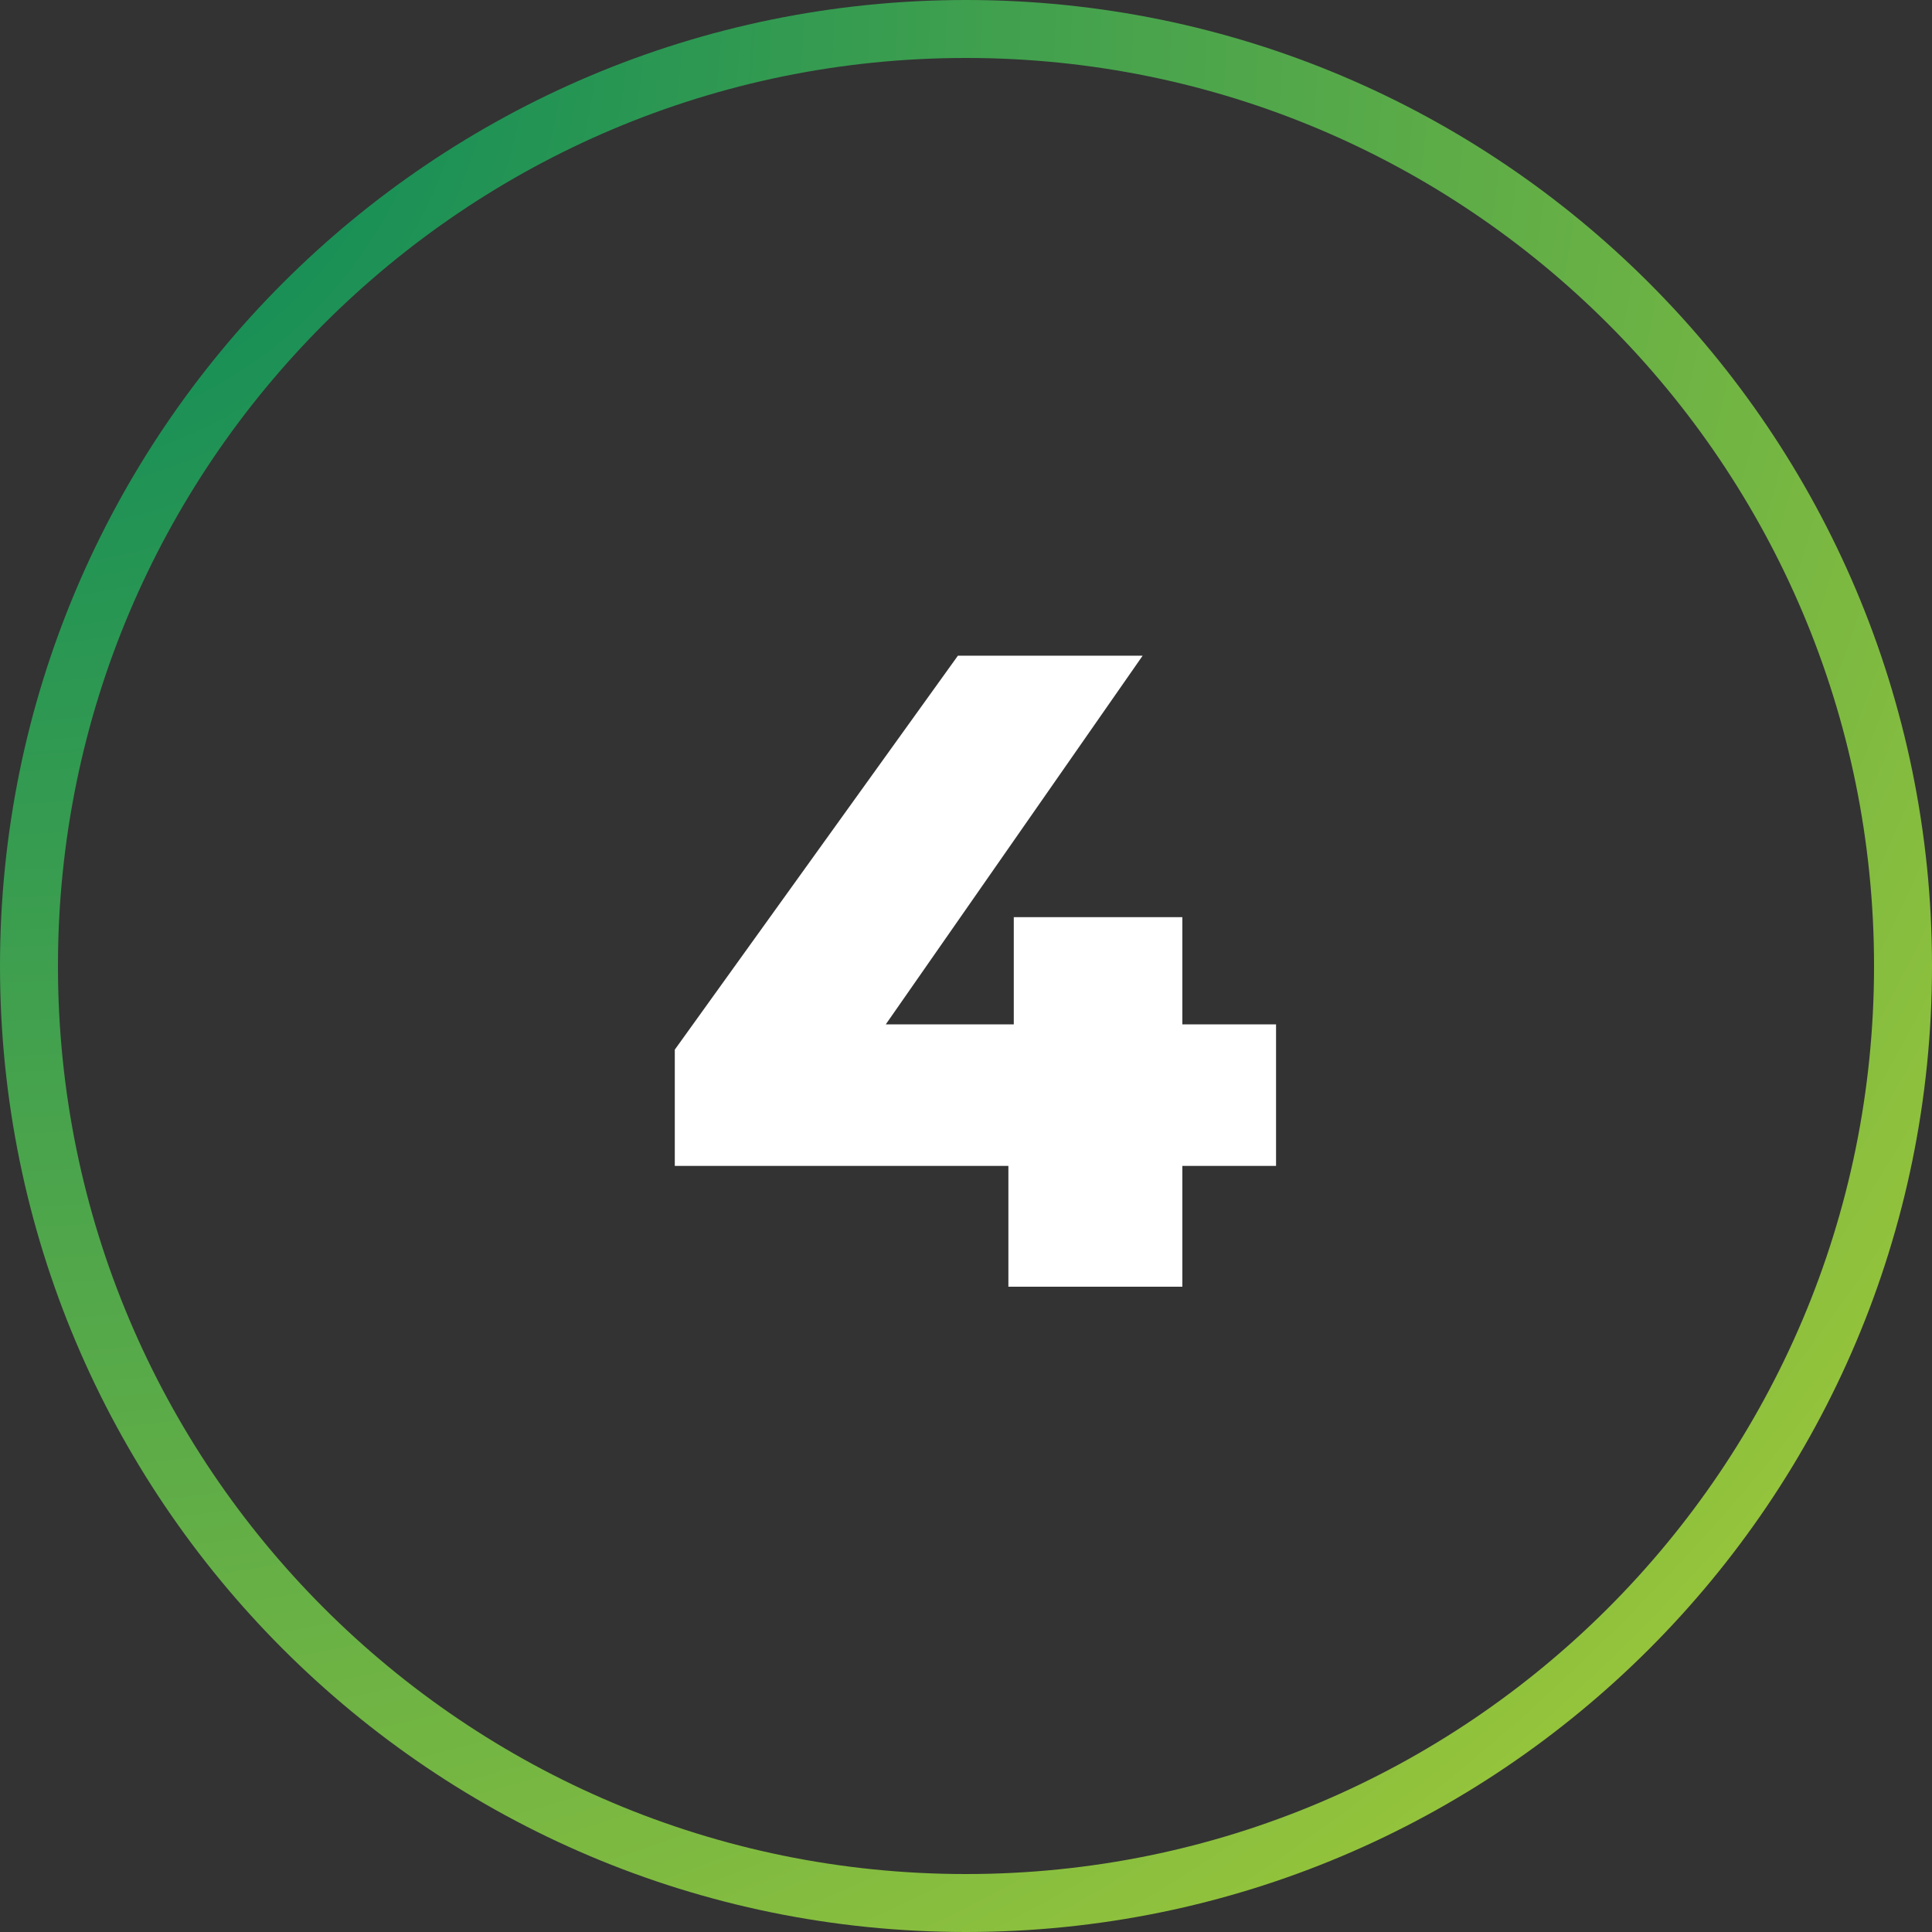 <svg xmlns="http://www.w3.org/2000/svg" xmlns:xlink="http://www.w3.org/1999/xlink" width="500" viewBox="0 0 375 375" height="500" preserveAspectRatio="xMidYMid meet"><rect x="0" y="0" width="375" height="375" fill="#333333" stroke="none"/><defs><g></g><clipPath id="c944d99971"><path d="M 187.5 0 C 83.945 0 0 83.945 0 187.5 C 0 291.055 83.945 375 187.5 375 C 291.055 375 375 291.055 375 187.5 C 375 83.945 291.055 0 187.5 0 Z M 187.5 0 " clip-rule="nonzero"></path></clipPath><radialGradient gradientTransform="matrix(1.333, 0, 0, 1.333, 0, 0)" gradientUnits="userSpaceOnUse" r="530.332" cx="0" id="2cea51d184" cy="0" fx="0" fy="0"><stop stop-opacity="1" stop-color="rgb(0.133%, 52.255%, 36.07%)" offset="0"></stop><stop stop-opacity="1" stop-color="rgb(0.398%, 52.367%, 36.012%)" offset="0.004"></stop><stop stop-opacity="1" stop-color="rgb(0.665%, 52.478%, 35.954%)" offset="0.008"></stop><stop stop-opacity="1" stop-color="rgb(0.931%, 52.589%, 35.895%)" offset="0.012"></stop><stop stop-opacity="1" stop-color="rgb(1.198%, 52.701%, 35.837%)" offset="0.016"></stop><stop stop-opacity="1" stop-color="rgb(1.463%, 52.814%, 35.779%)" offset="0.02"></stop><stop stop-opacity="1" stop-color="rgb(1.73%, 52.925%, 35.721%)" offset="0.023"></stop><stop stop-opacity="1" stop-color="rgb(1.997%, 53.036%, 35.663%)" offset="0.027"></stop><stop stop-opacity="1" stop-color="rgb(2.263%, 53.148%, 35.605%)" offset="0.031"></stop><stop stop-opacity="1" stop-color="rgb(2.53%, 53.259%, 35.547%)" offset="0.035"></stop><stop stop-opacity="1" stop-color="rgb(2.795%, 53.372%, 35.487%)" offset="0.039"></stop><stop stop-opacity="1" stop-color="rgb(3.062%, 53.484%, 35.429%)" offset="0.043"></stop><stop stop-opacity="1" stop-color="rgb(3.329%, 53.595%, 35.371%)" offset="0.047"></stop><stop stop-opacity="1" stop-color="rgb(3.595%, 53.706%, 35.313%)" offset="0.051"></stop><stop stop-opacity="1" stop-color="rgb(3.862%, 53.819%, 35.255%)" offset="0.055"></stop><stop stop-opacity="1" stop-color="rgb(4.128%, 53.931%, 35.197%)" offset="0.059"></stop><stop stop-opacity="1" stop-color="rgb(4.395%, 54.042%, 35.139%)" offset="0.062"></stop><stop stop-opacity="1" stop-color="rgb(4.662%, 54.153%, 35.08%)" offset="0.066"></stop><stop stop-opacity="1" stop-color="rgb(4.927%, 54.265%, 35.022%)" offset="0.07"></stop><stop stop-opacity="1" stop-color="rgb(5.194%, 54.378%, 34.964%)" offset="0.074"></stop><stop stop-opacity="1" stop-color="rgb(5.46%, 54.489%, 34.906%)" offset="0.078"></stop><stop stop-opacity="1" stop-color="rgb(5.727%, 54.601%, 34.848%)" offset="0.082"></stop><stop stop-opacity="1" stop-color="rgb(5.994%, 54.712%, 34.79%)" offset="0.086"></stop><stop stop-opacity="1" stop-color="rgb(6.259%, 54.823%, 34.732%)" offset="0.09"></stop><stop stop-opacity="1" stop-color="rgb(6.526%, 54.936%, 34.673%)" offset="0.094"></stop><stop stop-opacity="1" stop-color="rgb(6.792%, 55.048%, 34.615%)" offset="0.098"></stop><stop stop-opacity="1" stop-color="rgb(7.059%, 55.159%, 34.557%)" offset="0.102"></stop><stop stop-opacity="1" stop-color="rgb(7.324%, 55.27%, 34.499%)" offset="0.105"></stop><stop stop-opacity="1" stop-color="rgb(7.591%, 55.383%, 34.441%)" offset="0.109"></stop><stop stop-opacity="1" stop-color="rgb(7.858%, 55.495%, 34.383%)" offset="0.113"></stop><stop stop-opacity="1" stop-color="rgb(8.124%, 55.606%, 34.325%)" offset="0.117"></stop><stop stop-opacity="1" stop-color="rgb(8.391%, 55.717%, 34.265%)" offset="0.121"></stop><stop stop-opacity="1" stop-color="rgb(8.656%, 55.829%, 34.207%)" offset="0.125"></stop><stop stop-opacity="1" stop-color="rgb(8.923%, 55.942%, 34.149%)" offset="0.129"></stop><stop stop-opacity="1" stop-color="rgb(9.19%, 56.053%, 34.091%)" offset="0.133"></stop><stop stop-opacity="1" stop-color="rgb(9.456%, 56.165%, 34.033%)" offset="0.137"></stop><stop stop-opacity="1" stop-color="rgb(9.723%, 56.276%, 33.975%)" offset="0.141"></stop><stop stop-opacity="1" stop-color="rgb(9.988%, 56.389%, 33.917%)" offset="0.145"></stop><stop stop-opacity="1" stop-color="rgb(10.255%, 56.5%, 33.858%)" offset="0.148"></stop><stop stop-opacity="1" stop-color="rgb(10.522%, 56.612%, 33.8%)" offset="0.152"></stop><stop stop-opacity="1" stop-color="rgb(10.788%, 56.723%, 33.742%)" offset="0.156"></stop><stop stop-opacity="1" stop-color="rgb(11.055%, 56.834%, 33.684%)" offset="0.16"></stop><stop stop-opacity="1" stop-color="rgb(11.32%, 56.947%, 33.626%)" offset="0.164"></stop><stop stop-opacity="1" stop-color="rgb(11.588%, 57.059%, 33.568%)" offset="0.168"></stop><stop stop-opacity="1" stop-color="rgb(11.855%, 57.17%, 33.51%)" offset="0.172"></stop><stop stop-opacity="1" stop-color="rgb(12.12%, 57.281%, 33.45%)" offset="0.176"></stop><stop stop-opacity="1" stop-color="rgb(12.387%, 57.393%, 33.392%)" offset="0.18"></stop><stop stop-opacity="1" stop-color="rgb(12.653%, 57.506%, 33.334%)" offset="0.184"></stop><stop stop-opacity="1" stop-color="rgb(12.92%, 57.617%, 33.276%)" offset="0.188"></stop><stop stop-opacity="1" stop-color="rgb(13.187%, 57.729%, 33.218%)" offset="0.191"></stop><stop stop-opacity="1" stop-color="rgb(13.452%, 57.84%, 33.16%)" offset="0.195"></stop><stop stop-opacity="1" stop-color="rgb(13.719%, 57.953%, 33.102%)" offset="0.199"></stop><stop stop-opacity="1" stop-color="rgb(13.985%, 58.064%, 33.043%)" offset="0.203"></stop><stop stop-opacity="1" stop-color="rgb(14.252%, 58.176%, 32.985%)" offset="0.207"></stop><stop stop-opacity="1" stop-color="rgb(14.517%, 58.287%, 32.927%)" offset="0.211"></stop><stop stop-opacity="1" stop-color="rgb(14.784%, 58.398%, 32.869%)" offset="0.215"></stop><stop stop-opacity="1" stop-color="rgb(15.051%, 58.511%, 32.811%)" offset="0.219"></stop><stop stop-opacity="1" stop-color="rgb(15.317%, 58.623%, 32.753%)" offset="0.223"></stop><stop stop-opacity="1" stop-color="rgb(15.584%, 58.734%, 32.695%)" offset="0.227"></stop><stop stop-opacity="1" stop-color="rgb(15.849%, 58.846%, 32.635%)" offset="0.23"></stop><stop stop-opacity="1" stop-color="rgb(16.116%, 58.957%, 32.578%)" offset="0.234"></stop><stop stop-opacity="1" stop-color="rgb(16.383%, 59.07%, 32.52%)" offset="0.238"></stop><stop stop-opacity="1" stop-color="rgb(16.649%, 59.181%, 32.462%)" offset="0.242"></stop><stop stop-opacity="1" stop-color="rgb(16.916%, 59.293%, 32.404%)" offset="0.246"></stop><stop stop-opacity="1" stop-color="rgb(17.181%, 59.404%, 32.346%)" offset="0.25"></stop><stop stop-opacity="1" stop-color="rgb(17.448%, 59.517%, 32.286%)" offset="0.254"></stop><stop stop-opacity="1" stop-color="rgb(17.715%, 59.628%, 32.228%)" offset="0.258"></stop><stop stop-opacity="1" stop-color="rgb(17.981%, 59.74%, 32.17%)" offset="0.262"></stop><stop stop-opacity="1" stop-color="rgb(18.248%, 59.851%, 32.112%)" offset="0.266"></stop><stop stop-opacity="1" stop-color="rgb(18.513%, 59.962%, 32.054%)" offset="0.27"></stop><stop stop-opacity="1" stop-color="rgb(18.781%, 60.075%, 31.996%)" offset="0.273"></stop><stop stop-opacity="1" stop-color="rgb(19.048%, 60.187%, 31.938%)" offset="0.277"></stop><stop stop-opacity="1" stop-color="rgb(19.313%, 60.298%, 31.879%)" offset="0.281"></stop><stop stop-opacity="1" stop-color="rgb(19.58%, 60.41%, 31.821%)" offset="0.285"></stop><stop stop-opacity="1" stop-color="rgb(19.846%, 60.521%, 31.763%)" offset="0.289"></stop><stop stop-opacity="1" stop-color="rgb(20.113%, 60.634%, 31.705%)" offset="0.293"></stop><stop stop-opacity="1" stop-color="rgb(20.378%, 60.745%, 31.647%)" offset="0.297"></stop><stop stop-opacity="1" stop-color="rgb(20.645%, 60.857%, 31.589%)" offset="0.301"></stop><stop stop-opacity="1" stop-color="rgb(20.912%, 60.968%, 31.531%)" offset="0.305"></stop><stop stop-opacity="1" stop-color="rgb(21.178%, 61.081%, 31.471%)" offset="0.309"></stop><stop stop-opacity="1" stop-color="rgb(21.445%, 61.192%, 31.413%)" offset="0.312"></stop><stop stop-opacity="1" stop-color="rgb(21.71%, 61.304%, 31.355%)" offset="0.316"></stop><stop stop-opacity="1" stop-color="rgb(21.977%, 61.415%, 31.297%)" offset="0.32"></stop><stop stop-opacity="1" stop-color="rgb(22.244%, 61.526%, 31.239%)" offset="0.324"></stop><stop stop-opacity="1" stop-color="rgb(22.51%, 61.639%, 31.181%)" offset="0.328"></stop><stop stop-opacity="1" stop-color="rgb(22.777%, 61.751%, 31.123%)" offset="0.332"></stop><stop stop-opacity="1" stop-color="rgb(23.042%, 61.862%, 31.064%)" offset="0.336"></stop><stop stop-opacity="1" stop-color="rgb(23.309%, 61.974%, 31.006%)" offset="0.34"></stop><stop stop-opacity="1" stop-color="rgb(23.576%, 62.086%, 30.948%)" offset="0.344"></stop><stop stop-opacity="1" stop-color="rgb(23.842%, 62.198%, 30.89%)" offset="0.348"></stop><stop stop-opacity="1" stop-color="rgb(24.109%, 62.309%, 30.832%)" offset="0.352"></stop><stop stop-opacity="1" stop-color="rgb(24.374%, 62.421%, 30.774%)" offset="0.355"></stop><stop stop-opacity="1" stop-color="rgb(24.641%, 62.532%, 30.716%)" offset="0.359"></stop><stop stop-opacity="1" stop-color="rgb(24.908%, 62.645%, 30.656%)" offset="0.363"></stop><stop stop-opacity="1" stop-color="rgb(25.174%, 62.756%, 30.598%)" offset="0.367"></stop><stop stop-opacity="1" stop-color="rgb(25.441%, 62.868%, 30.54%)" offset="0.371"></stop><stop stop-opacity="1" stop-color="rgb(25.706%, 62.979%, 30.482%)" offset="0.375"></stop><stop stop-opacity="1" stop-color="rgb(25.974%, 63.091%, 30.424%)" offset="0.379"></stop><stop stop-opacity="1" stop-color="rgb(26.241%, 63.203%, 30.367%)" offset="0.383"></stop><stop stop-opacity="1" stop-color="rgb(26.506%, 63.315%, 30.309%)" offset="0.387"></stop><stop stop-opacity="1" stop-color="rgb(26.773%, 63.426%, 30.249%)" offset="0.391"></stop><stop stop-opacity="1" stop-color="rgb(27.039%, 63.538%, 30.191%)" offset="0.395"></stop><stop stop-opacity="1" stop-color="rgb(27.306%, 63.651%, 30.133%)" offset="0.398"></stop><stop stop-opacity="1" stop-color="rgb(27.571%, 63.762%, 30.075%)" offset="0.402"></stop><stop stop-opacity="1" stop-color="rgb(27.838%, 63.873%, 30.017%)" offset="0.406"></stop><stop stop-opacity="1" stop-color="rgb(28.105%, 63.985%, 29.959%)" offset="0.41"></stop><stop stop-opacity="1" stop-color="rgb(28.371%, 64.096%, 29.901%)" offset="0.414"></stop><stop stop-opacity="1" stop-color="rgb(28.638%, 64.209%, 29.842%)" offset="0.418"></stop><stop stop-opacity="1" stop-color="rgb(28.903%, 64.32%, 29.784%)" offset="0.422"></stop><stop stop-opacity="1" stop-color="rgb(29.17%, 64.432%, 29.726%)" offset="0.426"></stop><stop stop-opacity="1" stop-color="rgb(29.437%, 64.543%, 29.668%)" offset="0.43"></stop><stop stop-opacity="1" stop-color="rgb(29.703%, 64.655%, 29.61%)" offset="0.434"></stop><stop stop-opacity="1" stop-color="rgb(29.97%, 64.767%, 29.552%)" offset="0.438"></stop><stop stop-opacity="1" stop-color="rgb(30.235%, 64.879%, 29.494%)" offset="0.441"></stop><stop stop-opacity="1" stop-color="rgb(30.502%, 64.99%, 29.434%)" offset="0.445"></stop><stop stop-opacity="1" stop-color="rgb(30.769%, 65.102%, 29.376%)" offset="0.449"></stop><stop stop-opacity="1" stop-color="rgb(31.035%, 65.215%, 29.318%)" offset="0.453"></stop><stop stop-opacity="1" stop-color="rgb(31.302%, 65.326%, 29.26%)" offset="0.457"></stop><stop stop-opacity="1" stop-color="rgb(31.567%, 65.437%, 29.202%)" offset="0.461"></stop><stop stop-opacity="1" stop-color="rgb(31.834%, 65.549%, 29.144%)" offset="0.465"></stop><stop stop-opacity="1" stop-color="rgb(32.101%, 65.66%, 29.086%)" offset="0.469"></stop><stop stop-opacity="1" stop-color="rgb(32.367%, 65.773%, 29.027%)" offset="0.473"></stop><stop stop-opacity="1" stop-color="rgb(32.634%, 65.884%, 28.969%)" offset="0.477"></stop><stop stop-opacity="1" stop-color="rgb(32.899%, 65.996%, 28.911%)" offset="0.48"></stop><stop stop-opacity="1" stop-color="rgb(33.167%, 66.107%, 28.853%)" offset="0.484"></stop><stop stop-opacity="1" stop-color="rgb(33.434%, 66.22%, 28.795%)" offset="0.488"></stop><stop stop-opacity="1" stop-color="rgb(33.699%, 66.331%, 28.737%)" offset="0.492"></stop><stop stop-opacity="1" stop-color="rgb(33.966%, 66.443%, 28.679%)" offset="0.496"></stop><stop stop-opacity="1" stop-color="rgb(34.232%, 66.554%, 28.619%)" offset="0.5"></stop><stop stop-opacity="1" stop-color="rgb(34.499%, 66.666%, 28.561%)" offset="0.504"></stop><stop stop-opacity="1" stop-color="rgb(34.764%, 66.779%, 28.503%)" offset="0.508"></stop><stop stop-opacity="1" stop-color="rgb(35.031%, 66.89%, 28.445%)" offset="0.512"></stop><stop stop-opacity="1" stop-color="rgb(35.298%, 67.001%, 28.387%)" offset="0.516"></stop><stop stop-opacity="1" stop-color="rgb(35.564%, 67.113%, 28.329%)" offset="0.52"></stop><stop stop-opacity="1" stop-color="rgb(35.831%, 67.224%, 28.271%)" offset="0.523"></stop><stop stop-opacity="1" stop-color="rgb(36.096%, 67.337%, 28.212%)" offset="0.527"></stop><stop stop-opacity="1" stop-color="rgb(36.363%, 67.448%, 28.154%)" offset="0.531"></stop><stop stop-opacity="1" stop-color="rgb(36.63%, 67.56%, 28.096%)" offset="0.535"></stop><stop stop-opacity="1" stop-color="rgb(36.896%, 67.671%, 28.038%)" offset="0.539"></stop><stop stop-opacity="1" stop-color="rgb(37.163%, 67.784%, 27.98%)" offset="0.543"></stop><stop stop-opacity="1" stop-color="rgb(37.428%, 67.896%, 27.922%)" offset="0.547"></stop><stop stop-opacity="1" stop-color="rgb(37.695%, 68.007%, 27.864%)" offset="0.551"></stop><stop stop-opacity="1" stop-color="rgb(37.962%, 68.118%, 27.805%)" offset="0.555"></stop><stop stop-opacity="1" stop-color="rgb(38.228%, 68.23%, 27.747%)" offset="0.559"></stop><stop stop-opacity="1" stop-color="rgb(38.495%, 68.343%, 27.689%)" offset="0.562"></stop><stop stop-opacity="1" stop-color="rgb(38.76%, 68.454%, 27.631%)" offset="0.566"></stop><stop stop-opacity="1" stop-color="rgb(39.027%, 68.565%, 27.573%)" offset="0.57"></stop><stop stop-opacity="1" stop-color="rgb(39.294%, 68.677%, 27.515%)" offset="0.574"></stop><stop stop-opacity="1" stop-color="rgb(39.56%, 68.788%, 27.457%)" offset="0.578"></stop><stop stop-opacity="1" stop-color="rgb(39.827%, 68.901%, 27.397%)" offset="0.582"></stop><stop stop-opacity="1" stop-color="rgb(40.092%, 69.012%, 27.339%)" offset="0.586"></stop><stop stop-opacity="1" stop-color="rgb(40.359%, 69.124%, 27.281%)" offset="0.59"></stop><stop stop-opacity="1" stop-color="rgb(40.625%, 69.235%, 27.223%)" offset="0.594"></stop><stop stop-opacity="1" stop-color="rgb(40.892%, 69.348%, 27.165%)" offset="0.598"></stop><stop stop-opacity="1" stop-color="rgb(41.159%, 69.46%, 27.107%)" offset="0.602"></stop><stop stop-opacity="1" stop-color="rgb(41.425%, 69.571%, 27.049%)" offset="0.605"></stop><stop stop-opacity="1" stop-color="rgb(41.692%, 69.682%, 26.99%)" offset="0.609"></stop><stop stop-opacity="1" stop-color="rgb(41.957%, 69.794%, 26.932%)" offset="0.613"></stop><stop stop-opacity="1" stop-color="rgb(42.224%, 69.907%, 26.874%)" offset="0.617"></stop><stop stop-opacity="1" stop-color="rgb(42.491%, 70.018%, 26.816%)" offset="0.621"></stop><stop stop-opacity="1" stop-color="rgb(42.757%, 70.129%, 26.758%)" offset="0.625"></stop><stop stop-opacity="1" stop-color="rgb(43.024%, 70.241%, 26.7%)" offset="0.629"></stop><stop stop-opacity="1" stop-color="rgb(43.289%, 70.354%, 26.642%)" offset="0.633"></stop><stop stop-opacity="1" stop-color="rgb(43.556%, 70.465%, 26.582%)" offset="0.637"></stop><stop stop-opacity="1" stop-color="rgb(43.823%, 70.576%, 26.524%)" offset="0.641"></stop><stop stop-opacity="1" stop-color="rgb(44.089%, 70.688%, 26.466%)" offset="0.645"></stop><stop stop-opacity="1" stop-color="rgb(44.356%, 70.799%, 26.408%)" offset="0.648"></stop><stop stop-opacity="1" stop-color="rgb(44.621%, 70.912%, 26.35%)" offset="0.652"></stop><stop stop-opacity="1" stop-color="rgb(44.888%, 71.024%, 26.292%)" offset="0.656"></stop><stop stop-opacity="1" stop-color="rgb(45.155%, 71.135%, 26.234%)" offset="0.66"></stop><stop stop-opacity="1" stop-color="rgb(45.421%, 71.246%, 26.175%)" offset="0.664"></stop><stop stop-opacity="1" stop-color="rgb(45.688%, 71.358%, 26.117%)" offset="0.668"></stop><stop stop-opacity="1" stop-color="rgb(45.953%, 71.471%, 26.059%)" offset="0.672"></stop><stop stop-opacity="1" stop-color="rgb(46.22%, 71.582%, 26.001%)" offset="0.676"></stop><stop stop-opacity="1" stop-color="rgb(46.487%, 71.693%, 25.943%)" offset="0.68"></stop><stop stop-opacity="1" stop-color="rgb(46.753%, 71.805%, 25.885%)" offset="0.684"></stop><stop stop-opacity="1" stop-color="rgb(47.02%, 71.918%, 25.827%)" offset="0.688"></stop><stop stop-opacity="1" stop-color="rgb(47.285%, 72.029%, 25.768%)" offset="0.691"></stop><stop stop-opacity="1" stop-color="rgb(47.552%, 72.141%, 25.71%)" offset="0.695"></stop><stop stop-opacity="1" stop-color="rgb(47.818%, 72.252%, 25.652%)" offset="0.699"></stop><stop stop-opacity="1" stop-color="rgb(48.085%, 72.363%, 25.594%)" offset="0.703"></stop><stop stop-opacity="1" stop-color="rgb(48.352%, 72.476%, 25.536%)" offset="0.707"></stop><stop stop-opacity="1" stop-color="rgb(48.618%, 72.588%, 25.478%)" offset="0.711"></stop><stop stop-opacity="1" stop-color="rgb(48.885%, 72.699%, 25.42%)" offset="0.715"></stop><stop stop-opacity="1" stop-color="rgb(49.15%, 72.81%, 25.36%)" offset="0.719"></stop><stop stop-opacity="1" stop-color="rgb(49.417%, 72.922%, 25.302%)" offset="0.723"></stop><stop stop-opacity="1" stop-color="rgb(49.684%, 73.035%, 25.244%)" offset="0.727"></stop><stop stop-opacity="1" stop-color="rgb(49.95%, 73.146%, 25.186%)" offset="0.73"></stop><stop stop-opacity="1" stop-color="rgb(50.217%, 73.257%, 25.128%)" offset="0.734"></stop><stop stop-opacity="1" stop-color="rgb(50.482%, 73.369%, 25.07%)" offset="0.738"></stop><stop stop-opacity="1" stop-color="rgb(50.749%, 73.482%, 25.011%)" offset="0.742"></stop><stop stop-opacity="1" stop-color="rgb(51.016%, 73.593%, 24.953%)" offset="0.746"></stop><stop stop-opacity="1" stop-color="rgb(51.282%, 73.705%, 24.895%)" offset="0.75"></stop><stop stop-opacity="1" stop-color="rgb(51.549%, 73.816%, 24.837%)" offset="0.754"></stop><stop stop-opacity="1" stop-color="rgb(51.814%, 73.927%, 24.779%)" offset="0.758"></stop><stop stop-opacity="1" stop-color="rgb(52.081%, 74.04%, 24.721%)" offset="0.762"></stop><stop stop-opacity="1" stop-color="rgb(52.348%, 74.152%, 24.663%)" offset="0.766"></stop><stop stop-opacity="1" stop-color="rgb(52.614%, 74.263%, 24.603%)" offset="0.77"></stop><stop stop-opacity="1" stop-color="rgb(52.881%, 74.374%, 24.545%)" offset="0.773"></stop><stop stop-opacity="1" stop-color="rgb(53.146%, 74.486%, 24.487%)" offset="0.777"></stop><stop stop-opacity="1" stop-color="rgb(53.413%, 74.599%, 24.429%)" offset="0.781"></stop><stop stop-opacity="1" stop-color="rgb(53.679%, 74.71%, 24.371%)" offset="0.785"></stop><stop stop-opacity="1" stop-color="rgb(53.946%, 74.821%, 24.313%)" offset="0.789"></stop><stop stop-opacity="1" stop-color="rgb(54.213%, 74.933%, 24.255%)" offset="0.793"></stop><stop stop-opacity="1" stop-color="rgb(54.478%, 75.046%, 24.196%)" offset="0.797"></stop><stop stop-opacity="1" stop-color="rgb(54.745%, 75.157%, 24.138%)" offset="0.801"></stop><stop stop-opacity="1" stop-color="rgb(55.011%, 75.269%, 24.08%)" offset="0.805"></stop><stop stop-opacity="1" stop-color="rgb(55.278%, 75.38%, 24.022%)" offset="0.809"></stop><stop stop-opacity="1" stop-color="rgb(55.545%, 75.491%, 23.964%)" offset="0.812"></stop><stop stop-opacity="1" stop-color="rgb(55.811%, 75.604%, 23.906%)" offset="0.816"></stop><stop stop-opacity="1" stop-color="rgb(56.078%, 75.716%, 23.848%)" offset="0.82"></stop><stop stop-opacity="1" stop-color="rgb(56.343%, 75.827%, 23.788%)" offset="0.824"></stop><stop stop-opacity="1" stop-color="rgb(56.61%, 75.938%, 23.73%)" offset="0.828"></stop><stop stop-opacity="1" stop-color="rgb(56.877%, 76.051%, 23.672%)" offset="0.832"></stop><stop stop-opacity="1" stop-color="rgb(57.143%, 76.163%, 23.615%)" offset="0.836"></stop><stop stop-opacity="1" stop-color="rgb(57.41%, 76.274%, 23.557%)" offset="0.84"></stop><stop stop-opacity="1" stop-color="rgb(57.675%, 76.385%, 23.499%)" offset="0.844"></stop><stop stop-opacity="1" stop-color="rgb(57.942%, 76.497%, 23.441%)" offset="0.848"></stop><stop stop-opacity="1" stop-color="rgb(58.209%, 76.61%, 23.381%)" offset="0.852"></stop><stop stop-opacity="1" stop-color="rgb(58.475%, 76.721%, 23.323%)" offset="0.855"></stop><stop stop-opacity="1" stop-color="rgb(58.742%, 76.833%, 23.265%)" offset="0.859"></stop><stop stop-opacity="1" stop-color="rgb(59.007%, 76.944%, 23.207%)" offset="0.863"></stop><stop stop-opacity="1" stop-color="rgb(59.274%, 77.055%, 23.149%)" offset="0.867"></stop><stop stop-opacity="1" stop-color="rgb(59.541%, 77.168%, 23.091%)" offset="0.871"></stop><stop stop-opacity="1" stop-color="rgb(59.807%, 77.28%, 23.033%)" offset="0.875"></stop><stop stop-opacity="1" stop-color="rgb(60.074%, 77.391%, 22.974%)" offset="0.879"></stop><stop stop-opacity="1" stop-color="rgb(60.339%, 77.502%, 22.916%)" offset="0.883"></stop><stop stop-opacity="1" stop-color="rgb(60.606%, 77.615%, 22.858%)" offset="0.887"></stop><stop stop-opacity="1" stop-color="rgb(60.872%, 77.727%, 22.8%)" offset="0.891"></stop><stop stop-opacity="1" stop-color="rgb(61.139%, 77.838%, 22.742%)" offset="0.895"></stop><stop stop-opacity="1" stop-color="rgb(61.406%, 77.95%, 22.684%)" offset="0.898"></stop><stop stop-opacity="1" stop-color="rgb(61.671%, 78.061%, 22.626%)" offset="0.902"></stop><stop stop-opacity="1" stop-color="rgb(61.938%, 78.174%, 22.566%)" offset="0.906"></stop><stop stop-opacity="1" stop-color="rgb(62.204%, 78.285%, 22.508%)" offset="0.91"></stop><stop stop-opacity="1" stop-color="rgb(62.471%, 78.397%, 22.45%)" offset="0.914"></stop><stop stop-opacity="1" stop-color="rgb(62.738%, 78.508%, 22.392%)" offset="0.918"></stop><stop stop-opacity="1" stop-color="rgb(63.004%, 78.619%, 22.334%)" offset="0.922"></stop><stop stop-opacity="1" stop-color="rgb(63.271%, 78.732%, 22.276%)" offset="0.926"></stop><stop stop-opacity="1" stop-color="rgb(63.536%, 78.844%, 22.218%)" offset="0.93"></stop><stop stop-opacity="1" stop-color="rgb(63.803%, 78.955%, 22.159%)" offset="0.934"></stop><stop stop-opacity="1" stop-color="rgb(64.07%, 79.066%, 22.101%)" offset="0.938"></stop><stop stop-opacity="1" stop-color="rgb(64.336%, 79.179%, 22.043%)" offset="0.941"></stop><stop stop-opacity="1" stop-color="rgb(64.603%, 79.291%, 21.985%)" offset="0.945"></stop><stop stop-opacity="1" stop-color="rgb(64.868%, 79.402%, 21.927%)" offset="0.949"></stop><stop stop-opacity="1" stop-color="rgb(65.135%, 79.514%, 21.869%)" offset="0.953"></stop><stop stop-opacity="1" stop-color="rgb(65.402%, 79.625%, 21.811%)" offset="0.957"></stop><stop stop-opacity="1" stop-color="rgb(65.668%, 79.738%, 21.751%)" offset="0.961"></stop><stop stop-opacity="1" stop-color="rgb(65.935%, 79.849%, 21.693%)" offset="0.965"></stop><stop stop-opacity="1" stop-color="rgb(66.2%, 79.961%, 21.635%)" offset="0.969"></stop><stop stop-opacity="1" stop-color="rgb(66.467%, 80.072%, 21.577%)" offset="0.973"></stop><stop stop-opacity="1" stop-color="rgb(66.734%, 80.185%, 21.519%)" offset="0.977"></stop><stop stop-opacity="1" stop-color="rgb(67%, 80.296%, 21.461%)" offset="0.98"></stop><stop stop-opacity="1" stop-color="rgb(67.267%, 80.408%, 21.404%)" offset="0.984"></stop><stop stop-opacity="1" stop-color="rgb(67.532%, 80.519%, 21.344%)" offset="0.988"></stop><stop stop-opacity="1" stop-color="rgb(67.799%, 80.63%, 21.286%)" offset="0.992"></stop><stop stop-opacity="1" stop-color="rgb(68.065%, 80.743%, 21.228%)" offset="0.996"></stop><stop stop-opacity="1" stop-color="rgb(68.199%, 80.8%, 21.199%)" offset="1"></stop></radialGradient></defs><g clip-path="url(#c944d99971)"><path stroke-linecap="butt" transform="matrix(0.75, 0, 0, 0.75, 0, 0)" fill="none" stroke-linejoin="miter" d="M 250 0 C 111.927 0 -0 111.927 -0 250 C -0 388.073 111.927 500 250 500 C 388.073 500 500 388.073 500 250 C 500 111.927 388.073 0 250 0 Z M 250 0 " stroke="url(#2cea51d184)" stroke-width="30" stroke-miterlimit="4"></path></g><g fill="#ffffff" fill-opacity="1"><g transform="translate(126.258, 249.75)"><g><path d="M 121.422 -23.453 L 103.234 -23.453 L 103.234 0 L 69.469 0 L 69.469 -23.453 L 4.719 -23.453 L 4.719 -46.016 L 59.672 -122.484 L 95.531 -122.484 L 45.672 -50.922 L 70.516 -50.922 L 70.516 -71.734 L 103.234 -71.734 L 103.234 -50.922 L 121.422 -50.922 Z M 121.422 -23.453 "></path></g></g></g></svg>